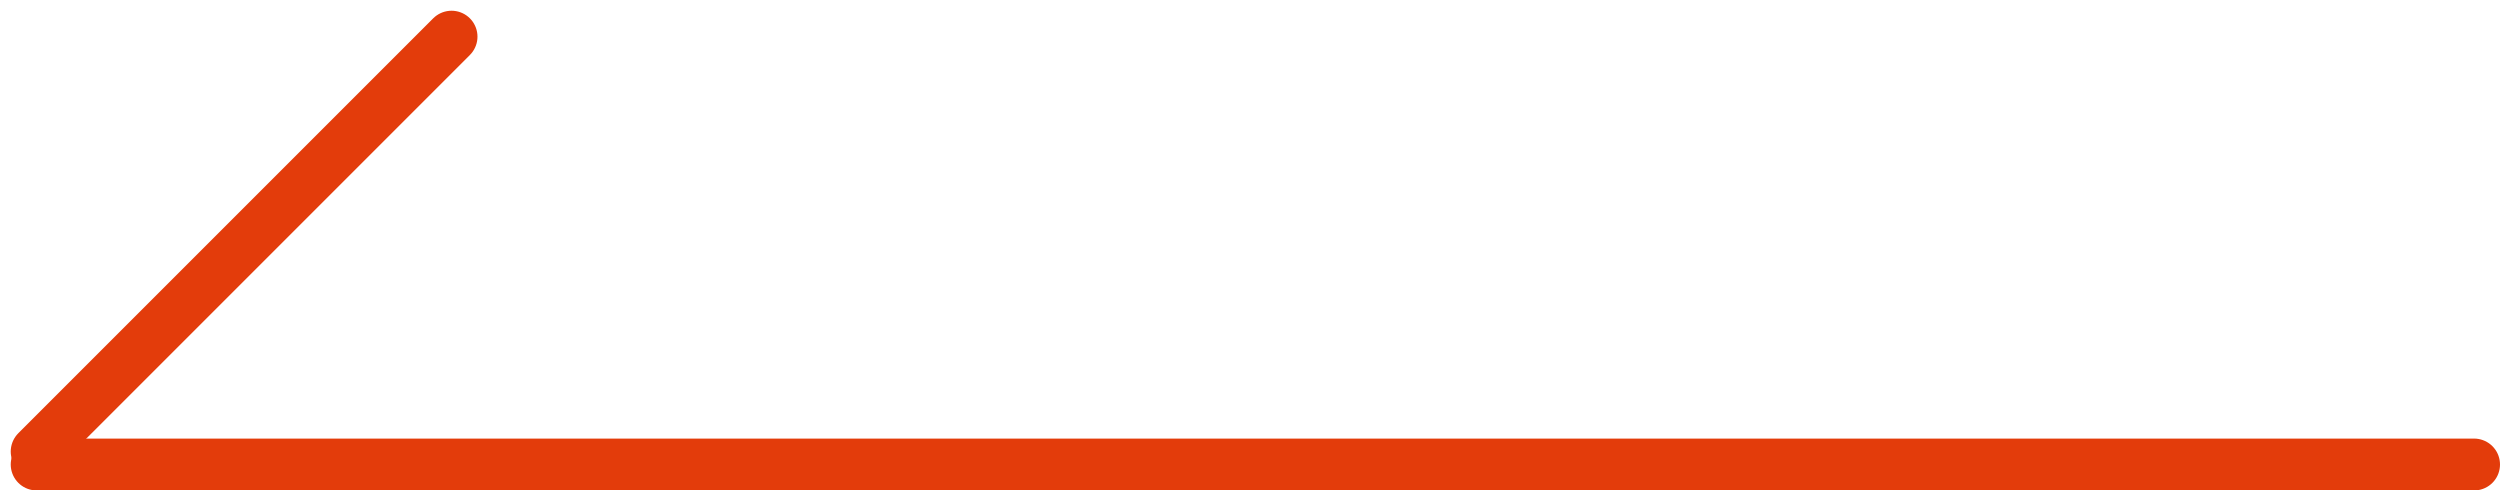 <svg xmlns="http://www.w3.org/2000/svg" width="48.207" height="9.457" viewBox="0 0 48.207 9.457">
  <g id="组_1116" data-name="组 1116" transform="translate(0.707 0.707)">
    <line id="直线_80" data-name="直线 80" x1="47" transform="translate(0 8.25)" fill="none" stroke="#e33c0b" stroke-linecap="round" stroke-width="1"/>
    <line id="直线_103" data-name="直线 103" y1="8" x2="8" fill="none" stroke="#e33c0b" stroke-linecap="round" stroke-width="1"/>
  </g>
</svg>
